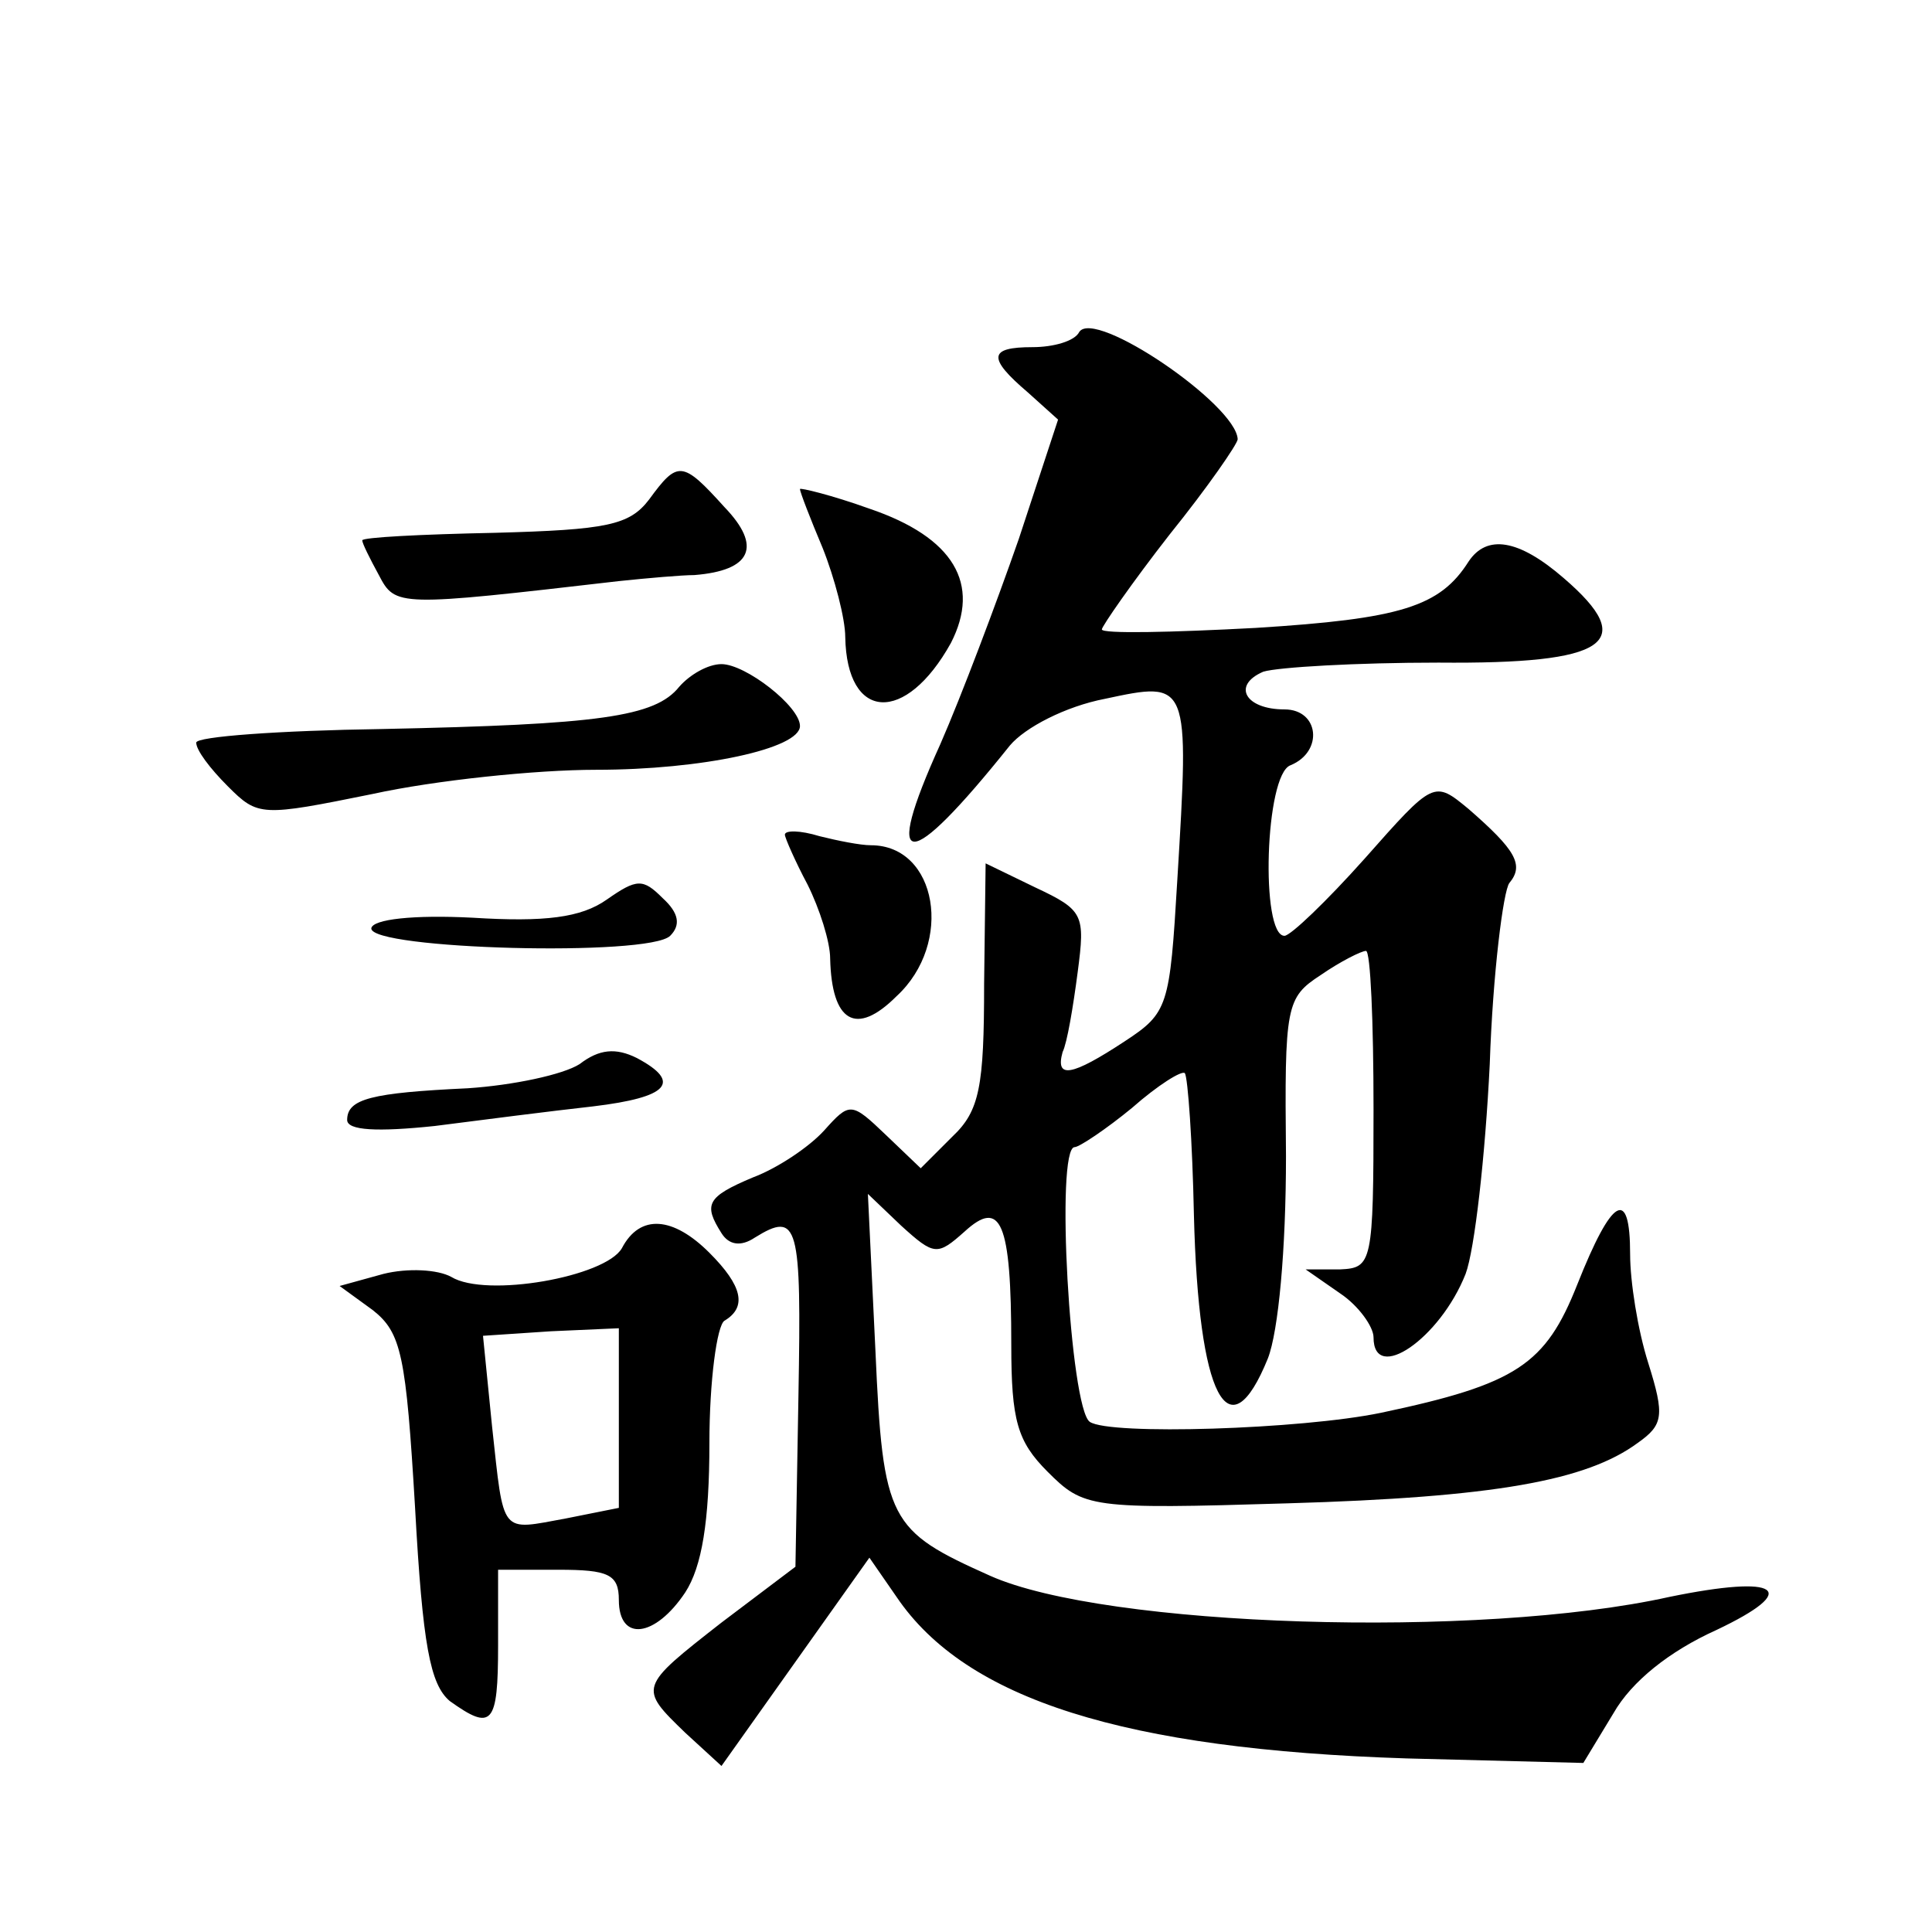 <?xml version="1.0" standalone="no"?>
<!DOCTYPE svg PUBLIC "-//W3C//DTD SVG 20010904//EN"
 "http://www.w3.org/TR/2001/REC-SVG-20010904/DTD/svg10.dtd">
<svg version="1.0" xmlns="http://www.w3.org/2000/svg"
 width="128pt" height="128pt" viewBox="0 0 128 128"
 preserveAspectRatio="xMidYMid meet">
<g transform="translate(0,128) scale(0.1,-0.1)"
fill="#0" stroke="none">
<path d="M715 1060 c-3 -6 -17 -10 -31 -10 -29 0 -30 -7 -3 -30 l20 -18 -26 -79
c-15 -43 -38 -104 -52 -136 -39 -86 -22 -86 46 -1 10 12 37 26 63 31 56 12 56 12
48 -120 -5 -84 -6 -88 -35 -107 -35 -23 -46 -25 -41 -7 3 6 7 30 10 53 5 38 4 41
-28 56 l-33 16 -1 -80 c0 -68 -3 -84 -21 -101 l-21 -21 -23 22 c-23 22 -24 22 -41
3 -10 -11 -31 -25 -47 -31 -31 -13 -33 -18 -21 -37 5 -8 13 -9 22 -3 29 18 31 9
29 -104 l-2 -114 -49 -37 c-55 -43 -55 -43 -24 -73 l24 -22 49 69 49 69 18 -26
c46 -68 151 -101 338 -107 l117 -3 20 33 c12 21 37 41 68 55 57 27 42 37 -31 22
-126 -28 -374 -20 -450 14 -67 30 -71 36 -76 149 l-5 104 22 -21 c22 -20 24 -20
42 -4 24 22 31 7 31 -75 0 -50 4 -64 24 -84 24 -24 28 -25 159 -21 137 4 198 15
232 40 17 12 18 18 7 53 -7 22 -12 54 -12 72 0 45 -12 38 -35 -20 -21 -53 -40 -66
-130 -85 -53 -11 -180 -15 -193 -6 -13 9 -23 182 -10 182 3 0 21 12 38 26 17 15
33 25 35 23 2 -3 5 -45 6 -94 3 -121 23 -159 49 -95 7 18 12 72 12 134 -1 100 0
105 23 120 13 9 27 16 30 16 3 0 5 -47 5 -105 0 -102 -1 -105 -22 -106 l-23 0 23
-16 c12 -8 22 -22 22 -29 0 -31 44 -1 61 42 6 16 13 78 16 139 2 60 9 115 13 120
10 12 4 22 -27 49 -23 19 -23 19 -69 -33 -25 -28 -49 -51 -53 -51 -16 0 -13 107
4 113 22 9 19 37 -4 37 -26 0 -35 16 -14 25 10 3 62 6 116 6 112 -1 133 13 83 56
-30 26 -51 29 -63 11 -19 -30 -45 -38 -141 -44 -56 -3 -102 -4 -102 -1 0 2 20 31
45 63 25 31 45 60 45 63 -1 23 -95 87 -105 71z M430 949 c-13 -17 -28 -20 -102
-22 -49 -1 -88 -3 -88 -5 0 -2 5 -12 11 -23 11 -21 12 -21 159 -4 19 2 42 4 50
4 38 3 45 19 20 45 -28 31 -31 31 -50 5z M530 956 c0 -2 7 -20 15 -39 8 -20 15
-47 15 -59 1 -56 40 -58 70 -4 20 39 2 70 -54 89 -25 9 -46 14 -46 13z M450 825
c-16 -20 -53 -25 -197 -28 -68 -1 -123 -5 -123 -9 0 -5 9 -17 21 -29 20 -20 22
-20 96 -5 41 9 108 16 148 16 70 0 135 14 135 29 0 13 -36 41 -52 41 -9 0 -21 -7
-28 -15z M520 727 c0 -2 7 -18 15 -33 8 -16 15 -38 15 -49 1 -42 17 -52 44 -25
38 35 27 100 -17 100 -7 0 -22 3 -34 6 -13 4 -23 4 -23 1z M402 684 c-17 -12 -41
-15 -89 -12 -39 2 -66 -1 -67 -7 -1 -14 184 -19 198 -5 7 7 6 15 -5 25 -13 13 -17
13 -37 -1z M384 575 c-11 -7 -44 -14 -74 -16 -64 -3 -80 -7 -80 -21 0 -7 20 -8
58 -4 31 4 78 10 105 13 50 6 59 16 29 32 -14 7 -25 6 -38 -4z M412 453 c-11 -19
-90 -33 -113 -19 -9 5 -29 6 -45 2 l-29 -8 22 -16 c19 -15 22 -30 28 -131 5 -91
10 -117 23 -128 28 -20 32 -16 32 37 l0 50 40 0 c33 0 40 -3 40 -20 0 -28 24 -25
44 5 11 17 16 47 16 99 0 41 5 78 10 81 15 9 12 23 -10 45 -24 24 -46 26 -58 3z
m-2 -112 l0 -60 -35 -7 c-44 -8 -41 -12 -49 61 l-6 60 45 3 45 2 0 -59z"/>
</g>
</svg>

